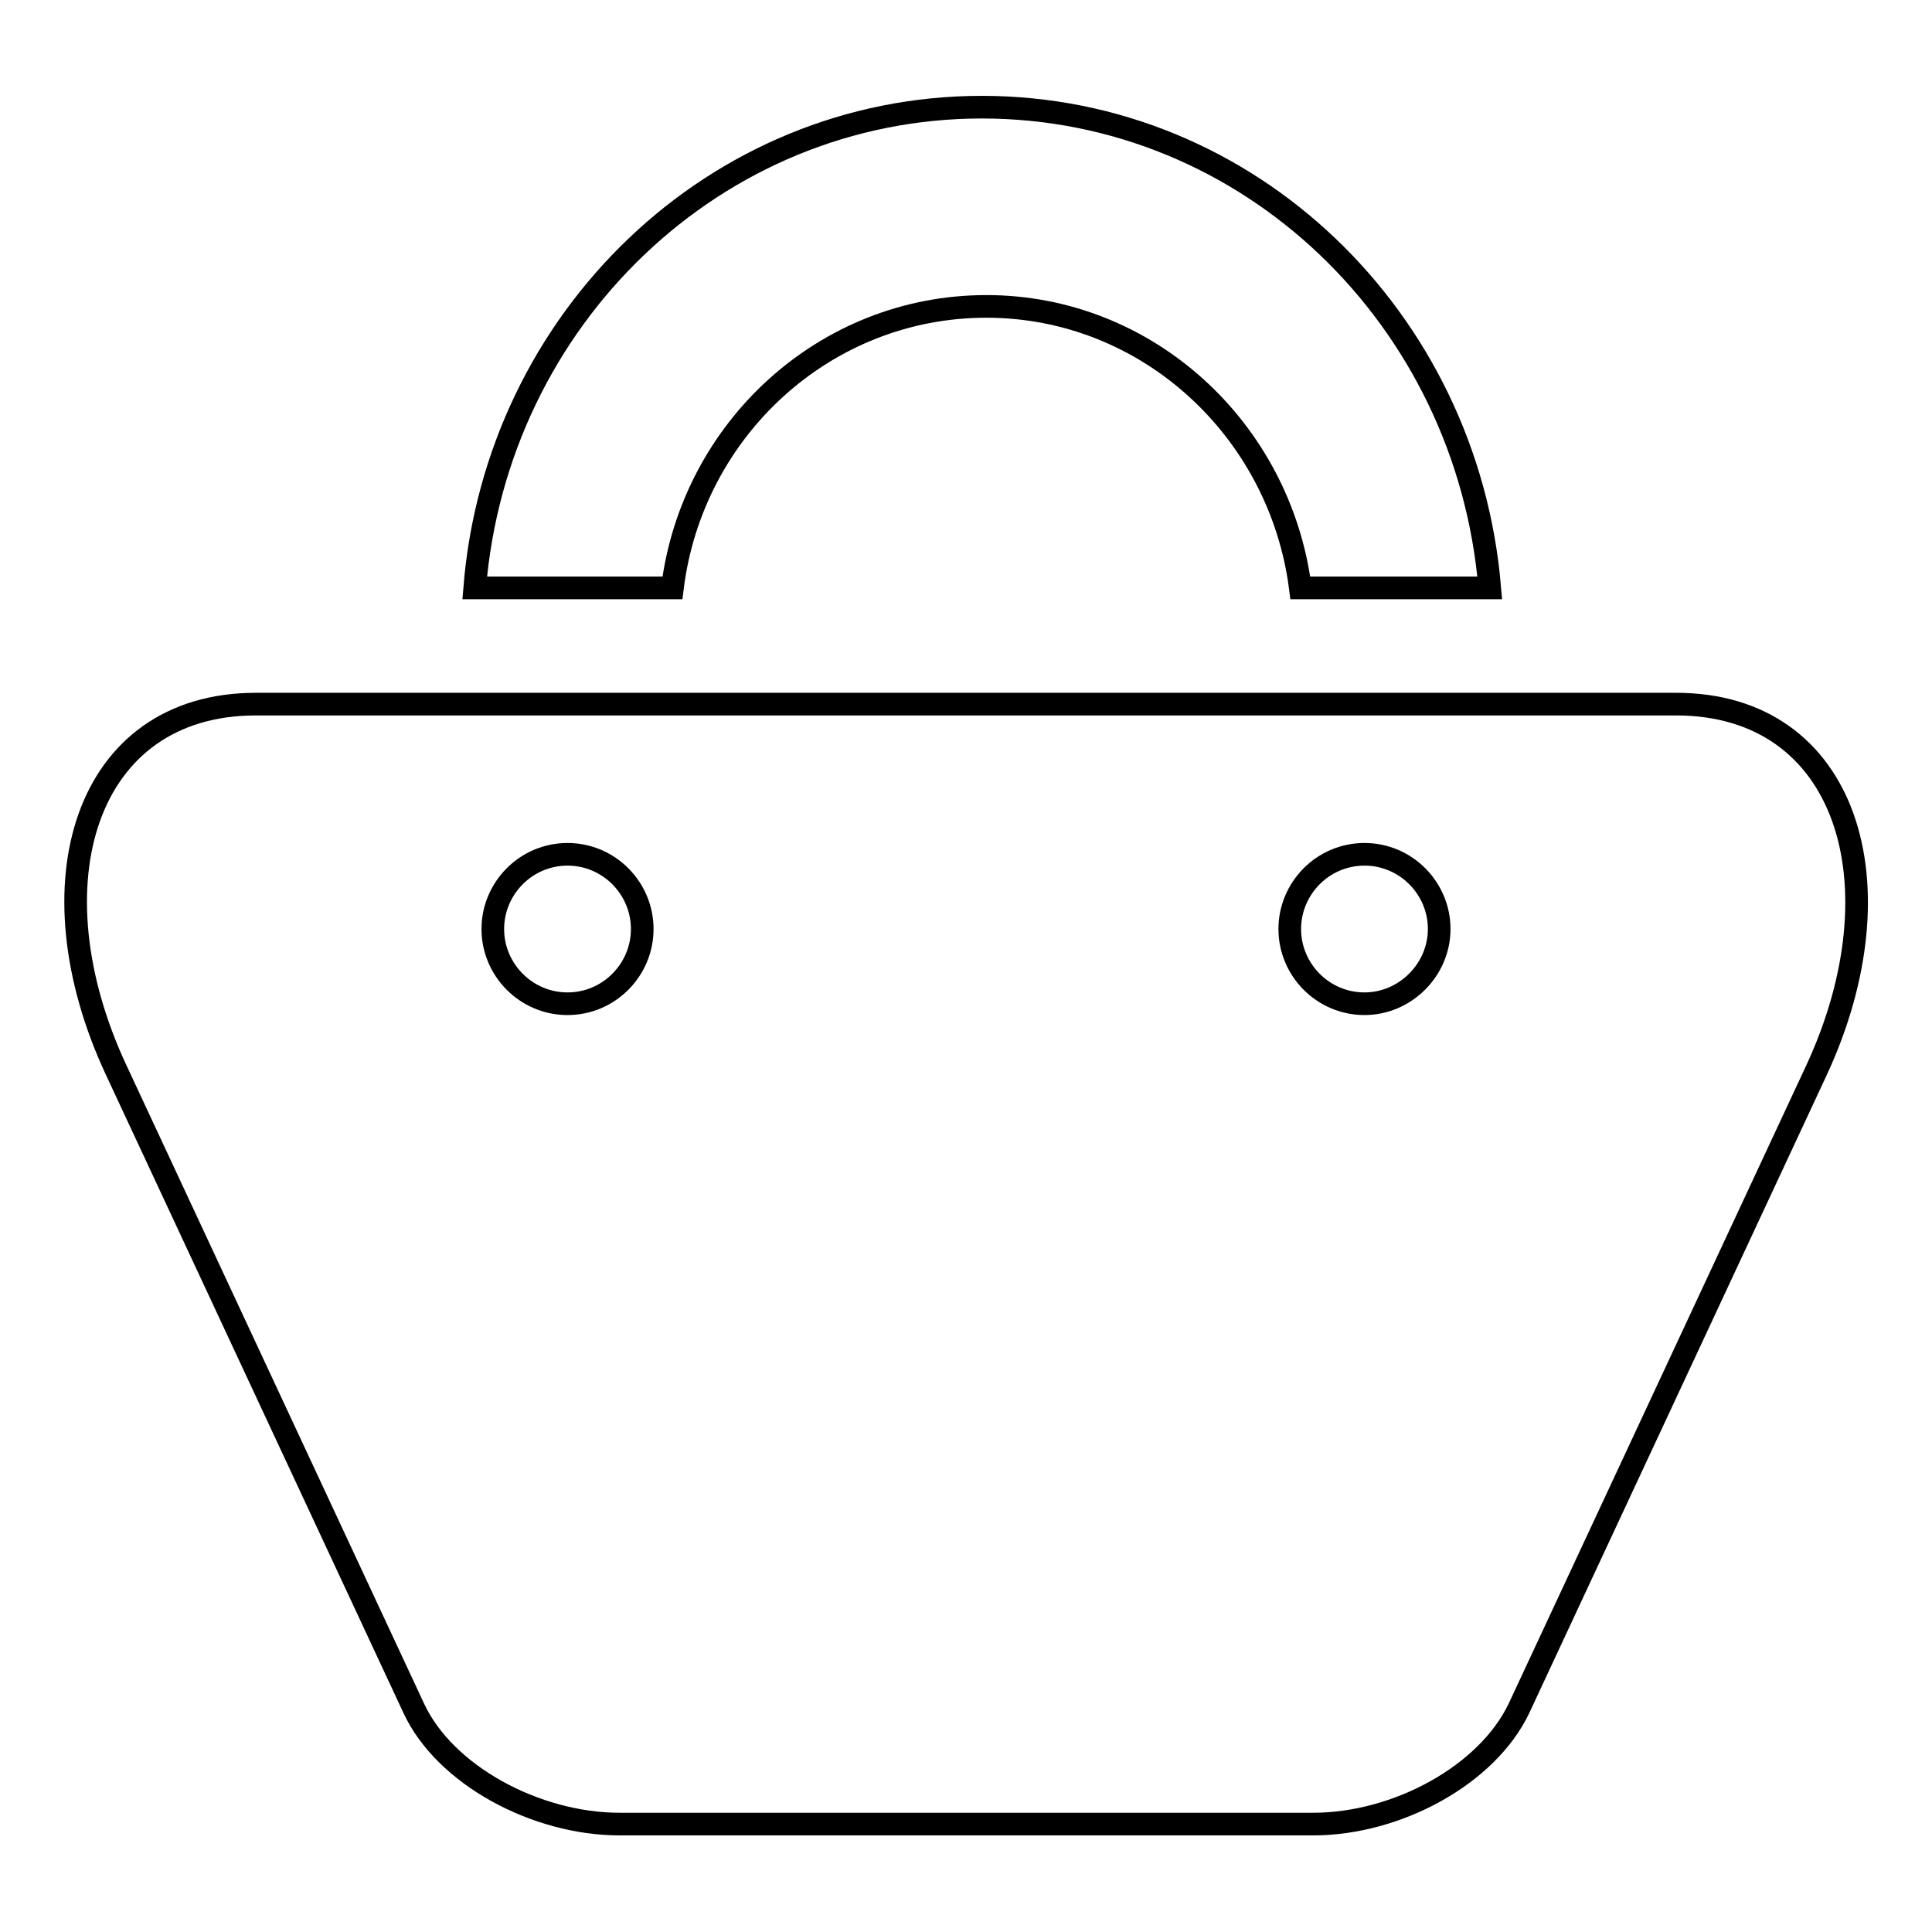 <?xml version="1.0" encoding="utf-8"?>
<!-- Svg Vector Icons : http://www.onlinewebfonts.com/icon -->
<!DOCTYPE svg PUBLIC "-//W3C//DTD SVG 1.1//EN" "http://www.w3.org/Graphics/SVG/1.1/DTD/svg11.dtd">
<svg version="1.1" xmlns="http://www.w3.org/2000/svg" xmlns:xlink="http://www.w3.org/1999/xlink" x="0px" y="0px" viewBox="0 0 256 256" enable-background="new 0 0 256 256" xml:space="preserve">
<g><g><path stroke-width="3" fill-opacity="0" stroke="#000000"  d="M130.7,40.6c21.3,0,38.9,16.3,41.6,37.3h25.1c-3-35.7-31.9-63.7-67.3-63.7c-35.3,0-64.3,28-67.2,63.7h26.2C91.7,56.9,109.3,40.6,130.7,40.6z"/><path stroke-width="3" fill-opacity="0" stroke="#000000"  d="M222.1,93.3H33.9c-22.7,0-30,23.9-18.5,48.5l39.4,84.5c4.1,8.9,16.2,15.4,27.3,15.4h91.9c11.1,0,23.1-6.5,27.3-15.4l39.4-84.5C252.1,117.2,244.8,93.3,222.1,93.3z M75.2,133c-5.5,0-9.9-4.5-9.9-9.9s4.4-9.9,9.9-9.9c5.5,0,9.9,4.5,9.9,9.9S80.7,133,75.2,133z M180.8,133c-5.5,0-9.9-4.5-9.9-9.9s4.4-9.9,9.9-9.9c5.5,0,9.9,4.5,9.9,9.9S186.2,133,180.8,133z"/></g></g>
</svg>